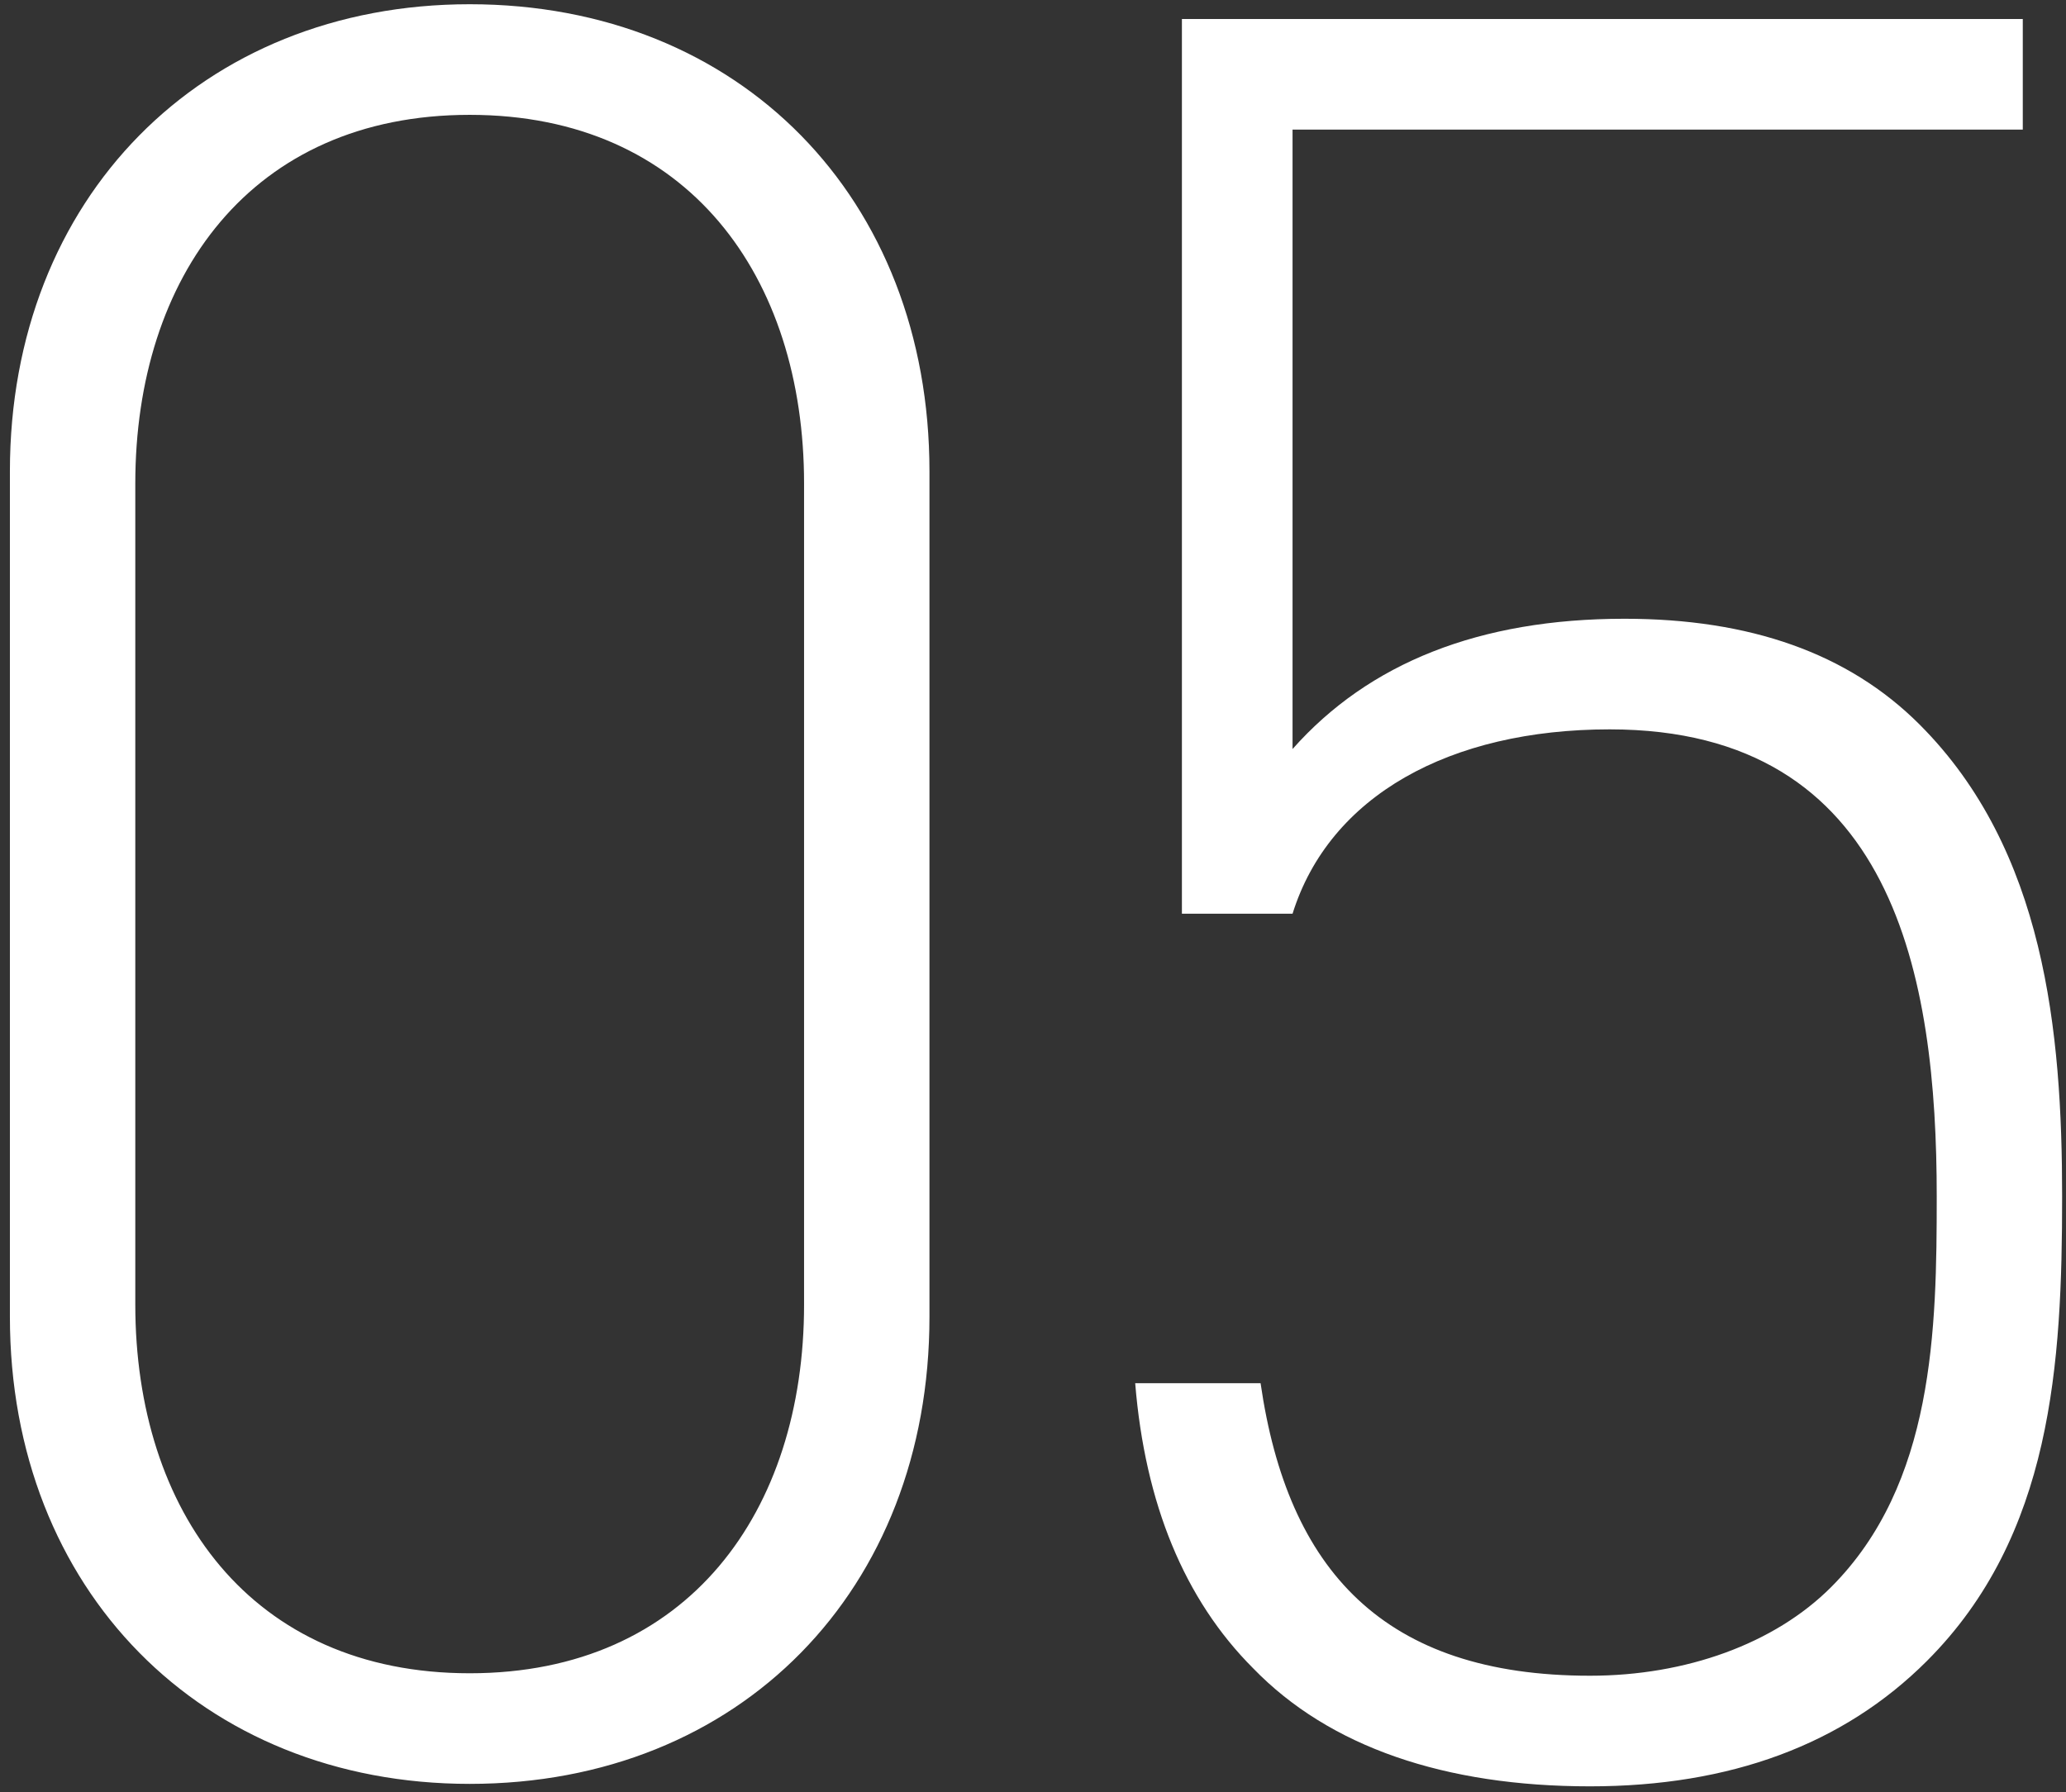 <svg width="121" height="105" viewBox="0 0 121 105" fill="none" xmlns="http://www.w3.org/2000/svg">
<rect x="0" y="0" width="121" height="105" fill="#333333" stroke="none"/>
<path d="M54.436 77.144C54.436 93.128 43.348 104.504 27.508 104.504C11.812 104.504 0.58 93.128 0.58 77.144V27.608C0.58 11.624 11.812 0.248 27.508 0.248C43.348 0.248 54.436 11.624 54.436 27.608V77.144ZM47.092 28.328C47.092 16.232 40.324 6.728 27.508 6.728C14.692 6.728 7.924 16.232 7.924 28.328V76.424C7.924 88.52 14.692 98.024 27.508 98.024C40.324 98.024 47.092 88.52 47.092 76.424V28.328ZM120.773 70.088C120.773 79.88 120.197 89.96 112.853 97.304C107.957 102.2 101.333 104.648 93.125 104.648C84.629 104.648 77.861 102.344 73.397 97.736C69.365 93.704 67.061 88.088 66.485 81.032H73.829C75.413 91.976 81.029 98.168 93.125 98.168C98.741 98.168 103.925 96.296 107.237 92.984C113.285 86.936 113.429 77.864 113.429 70.088C113.429 57.272 110.981 42.728 94.277 42.728C84.917 42.728 77.861 46.616 75.701 53.528H69.221V1.112H118.469V7.592H75.701V43.88C80.165 38.84 86.645 36.248 95.141 36.248C102.485 36.248 108.245 38.264 112.421 42.44C119.765 49.784 120.773 60.44 120.773 70.088Z" fill="white"/>
</svg>
